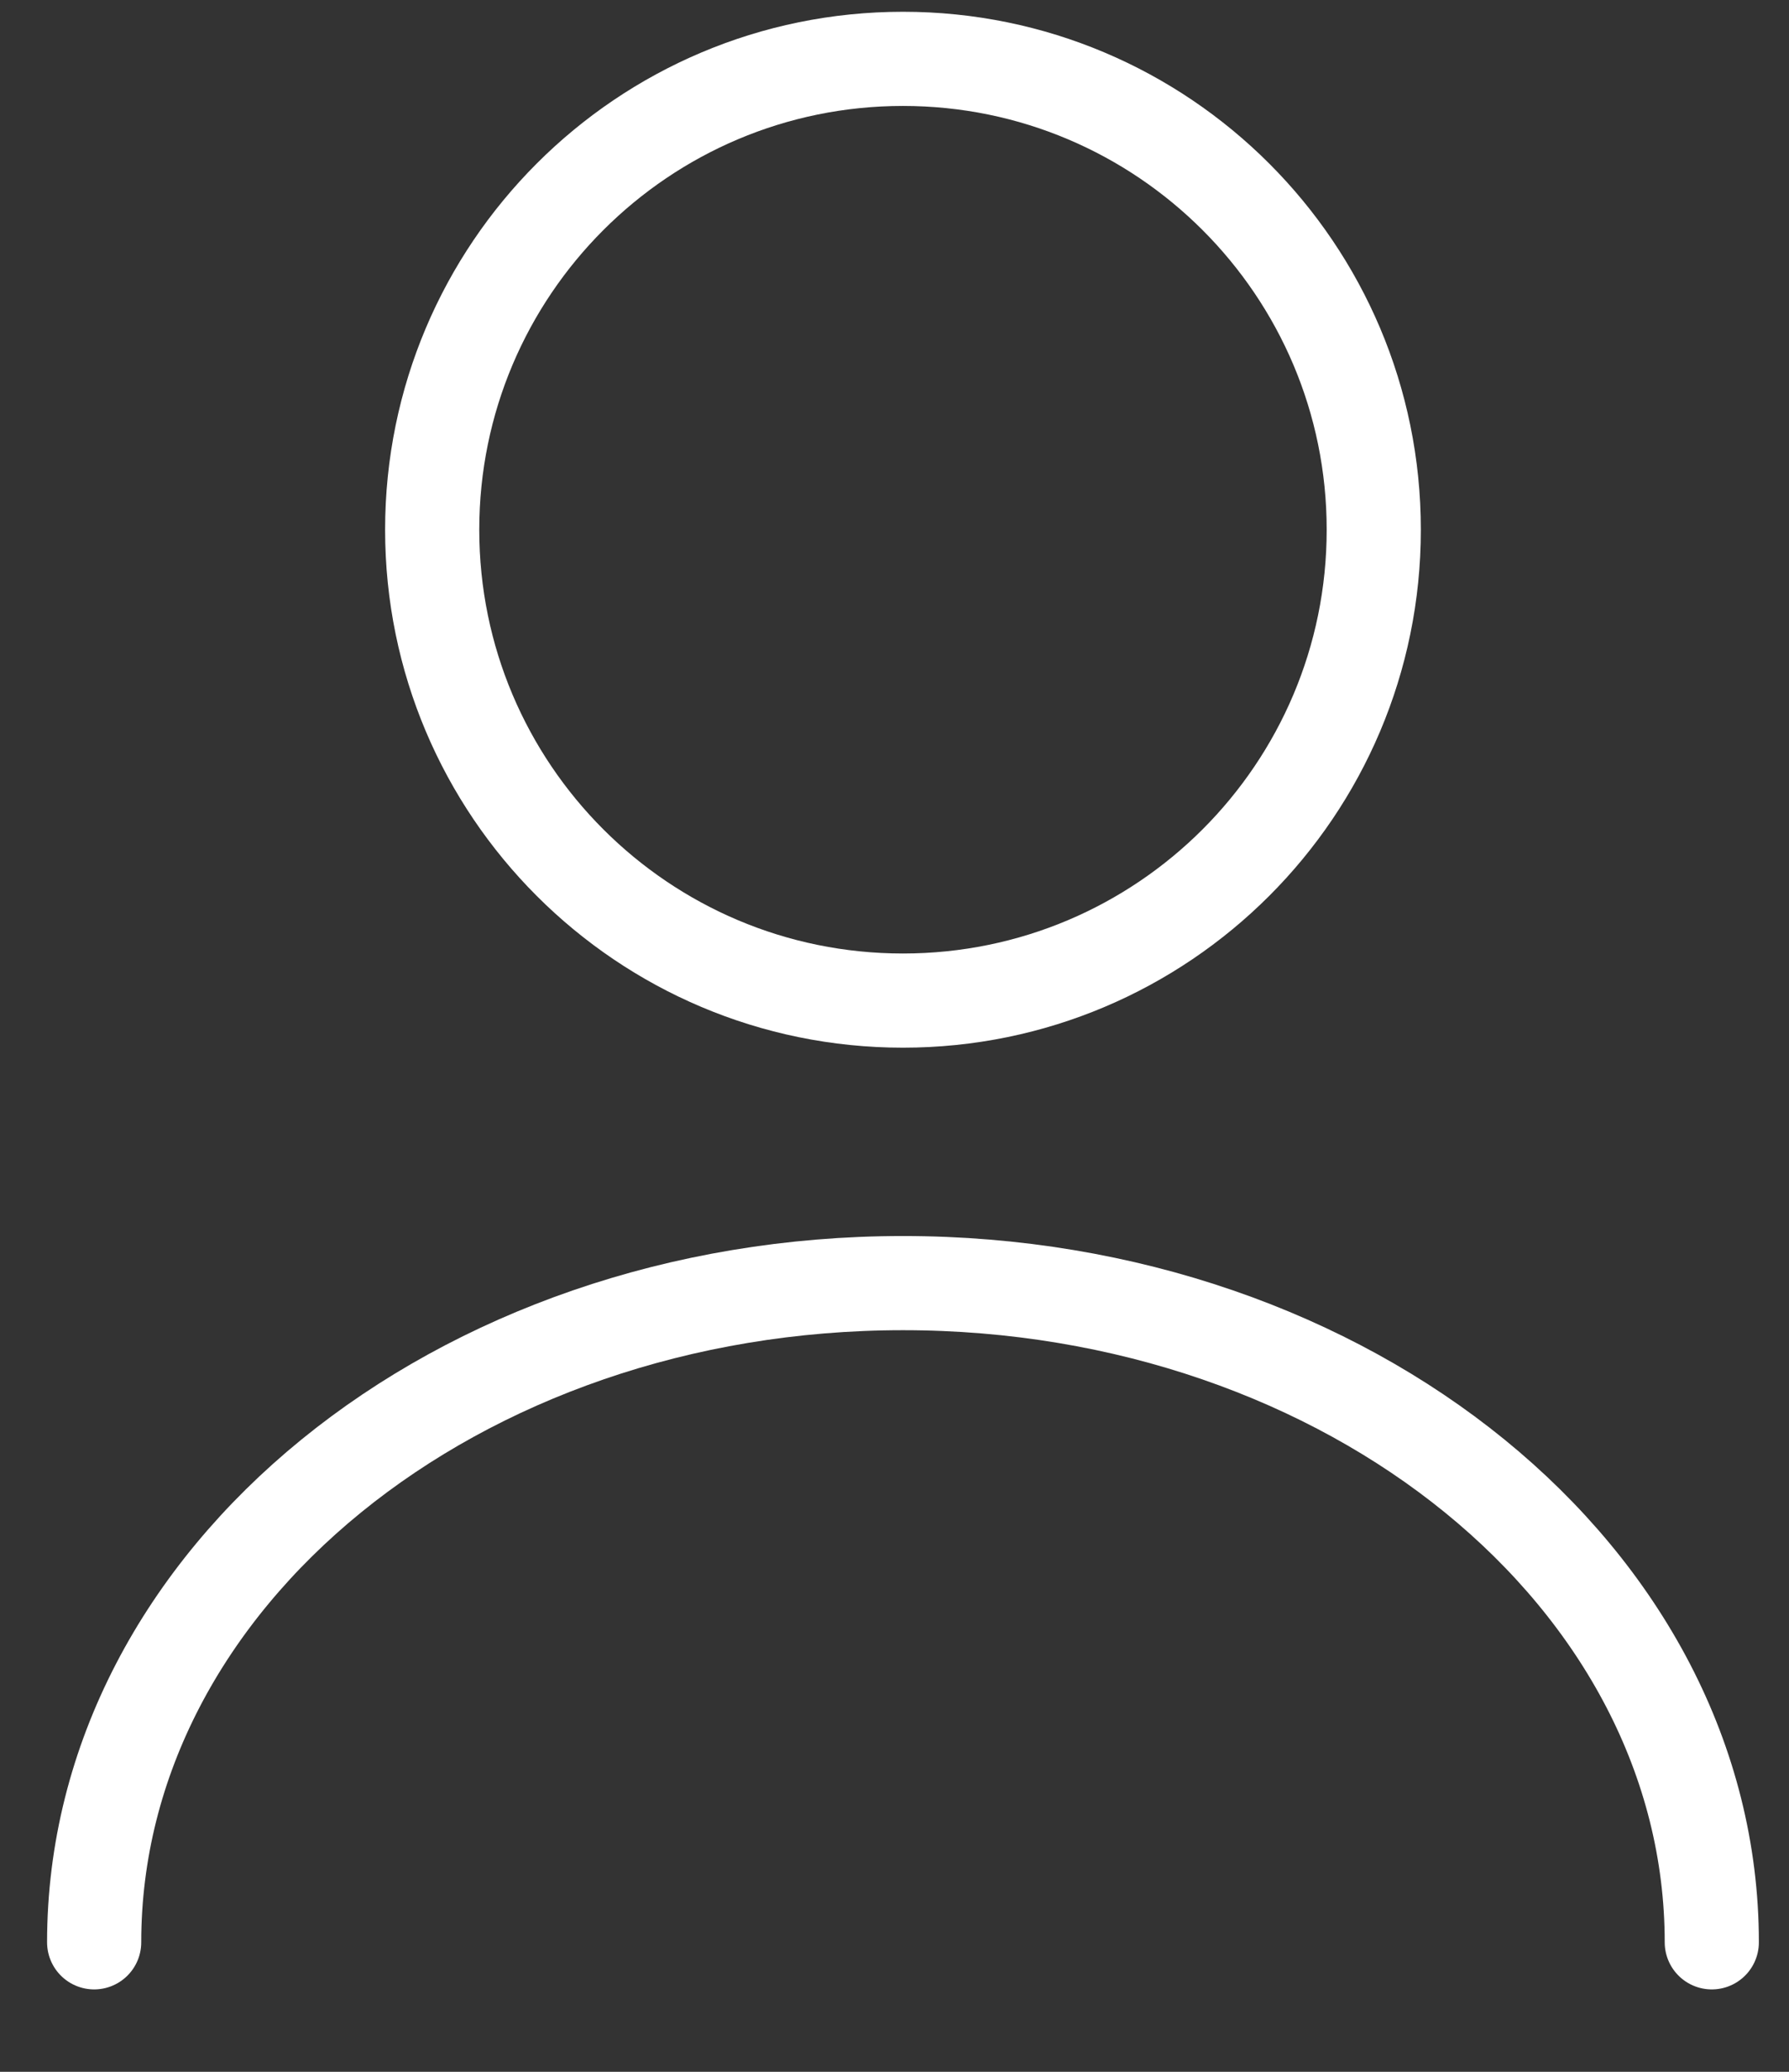 <svg width="19" height="22" viewBox="0 0 19 22" fill="none" xmlns="http://www.w3.org/2000/svg">
<rect x="0" y="0" width="19" height="22" fill="#333333" stroke="none"/>
<path d="M9.59 10.625C12.351 10.625 14.59 8.386 14.59 5.625C14.59 2.864 12.351 0.625 9.59 0.625C6.828 0.625 4.59 2.864 4.59 5.625C4.59 8.386 6.828 10.625 9.59 10.625Z" stroke="white" stroke-linecap="round" stroke-linejoin="round"/>
<path d="M18.18 20.625C18.18 16.755 14.33 13.625 9.59 13.625C4.85 13.625 1 16.755 1 20.625" stroke="white" stroke-linecap="round" stroke-linejoin="round"/>
</svg>
